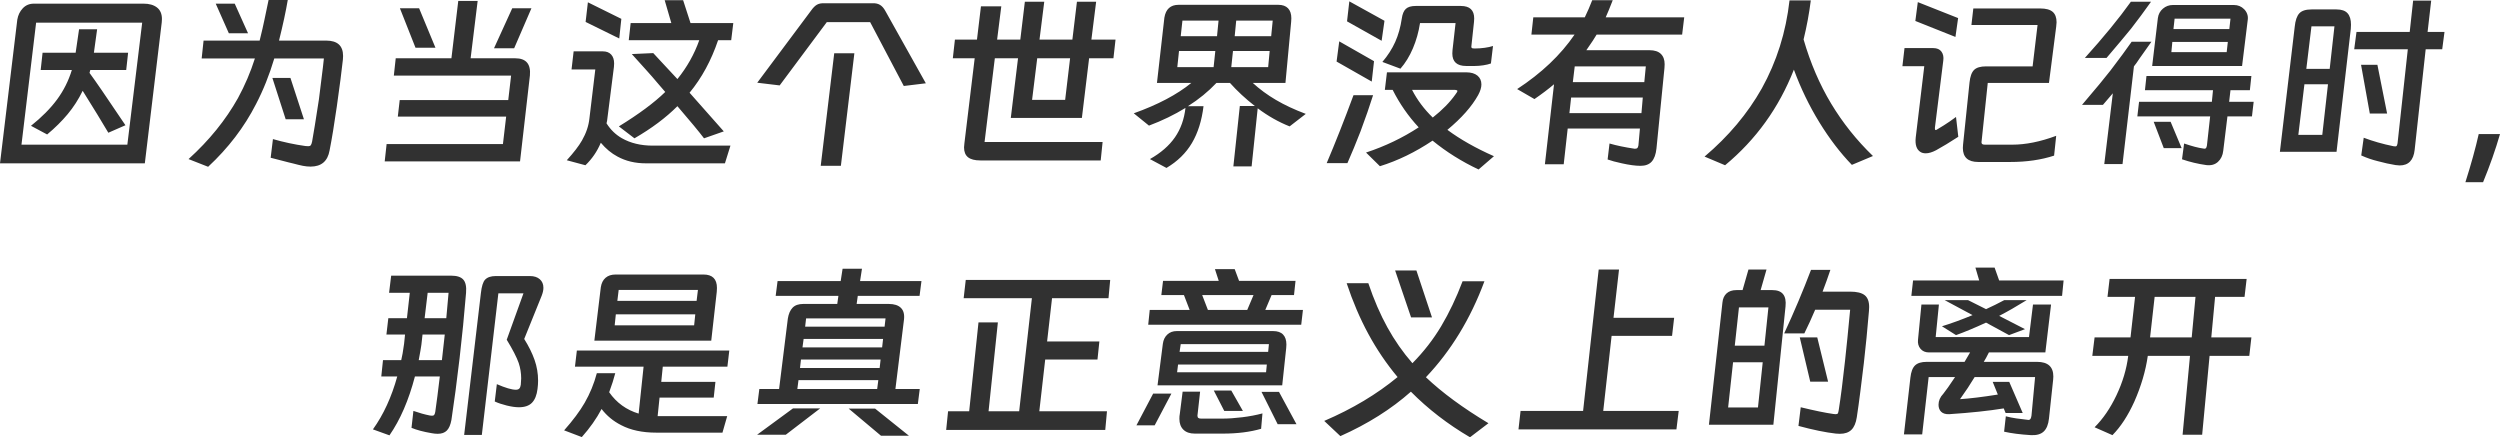 <svg xmlns="http://www.w3.org/2000/svg" xmlns:xlink="http://www.w3.org/1999/xlink" fill="none" version="1.1" width="263" height="46" viewBox="0 0 263 46"><g><path d="M15.236,17.182L0,17.182L1.82,2.064Q1.94,1.356,2.399,0.87Q2.859,0.385,3.559,0.385L15.117,0.385Q15.996,0.385,16.516,0.789Q17.036,1.194,17.036,2.004Q17.036,2.226,17.016,2.348L15.236,17.182ZM2.259,15.219L13.397,15.219L14.957,2.388L3.799,2.388L2.259,15.219ZM8.318,3.076L10.218,3.076L9.878,5.545L13.477,5.545L13.277,7.366L9.498,7.366Q9.478,7.468,9.418,7.67Q10.358,8.945,12.757,12.527L13.197,13.175L11.397,13.964Q10.458,12.365,8.698,9.552Q8.038,10.908,7.118,12.011Q6.199,13.114,4.959,14.146L3.259,13.235Q4.959,11.88,5.999,10.473Q7.038,9.066,7.558,7.366L4.279,7.366L4.479,5.545L7.958,5.545L8.318,3.076ZM30.273,0Q29.973,1.781,29.353,4.27L34.312,4.27Q36.092,4.27,36.092,5.889Q36.092,6.132,36.072,6.274Q35.892,7.953,35.432,11.212Q35.032,14.004,34.672,15.826Q34.372,17.526,32.672,17.526Q32.273,17.526,31.863,17.445Q31.453,17.364,30.853,17.202L30.353,17.081Q29.513,16.878,28.474,16.595L28.713,14.632Q30.393,15.117,32.113,15.36Q32.233,15.381,32.433,15.381Q32.613,15.381,32.693,15.279Q32.773,15.178,32.833,14.895Q33.053,13.701,33.552,10.443Q33.712,9.188,33.972,7.063L34.072,6.152L28.853,6.152Q28.074,8.763,26.934,10.948Q25.074,14.591,21.895,17.546L19.835,16.736Q23.095,13.782,25.034,10.321Q26.134,8.297,26.814,6.152L21.215,6.152L21.415,4.27L27.314,4.27Q27.674,2.813,27.814,2.105L28.254,0L30.273,0ZM24.075,3.501L22.695,0.385L24.694,0.385L26.094,3.501L24.075,3.501ZM30.053,12.547L28.654,8.196L30.553,8.196L31.973,12.547L30.053,12.547ZM50.248,0.101L49.509,6.132L54.208,6.132Q55.907,6.132,55.747,7.933L54.708,16.979L40.471,16.979L40.671,15.158L52.908,15.158L53.248,12.264L41.85,12.264L42.05,10.524L53.468,10.524L53.768,7.953L41.431,7.953L41.63,6.132L47.489,6.132L48.209,0.101L50.248,0.101ZM44.09,0.87L45.809,5.019L43.71,5.019L42.07,0.87L44.09,0.87ZM55.907,0.87L54.088,5.08L51.968,5.08L53.888,0.87L55.907,0.87ZM74.063,14.551Q73.283,13.519,71.264,11.171Q69.444,12.992,66.745,14.551L65.105,13.296Q68.264,11.353,69.984,9.674L69.284,8.864Q68.624,8.075,67.945,7.326L66.465,5.687L68.724,5.586L69.304,6.213Q70.184,7.144,71.264,8.318Q72.783,6.436,73.563,4.23L66.145,4.23L66.345,2.429L70.624,2.429L69.924,0.02L71.864,0.02L72.643,2.429L77.142,2.429L76.922,4.23L75.543,4.23Q74.463,7.427,72.543,9.755Q75.223,12.77,76.143,13.822L74.063,14.551ZM61.846,0.243L65.365,1.983L65.145,4.048L61.606,2.307L61.846,0.243ZM76.843,15.32L76.263,17.182L67.945,17.182Q66.265,17.182,64.965,16.473Q64.005,15.967,63.206,15.016Q62.626,16.392,61.586,17.384L59.626,16.858Q60.746,15.623,61.226,14.773Q61.886,13.62,62.006,12.466L62.626,7.306L60.126,7.306L60.346,5.403L63.425,5.403Q63.985,5.403,64.295,5.737Q64.605,6.071,64.605,6.678Q64.605,6.921,64.585,7.043L63.865,12.709L63.805,12.972Q64.425,13.964,65.405,14.531Q66.785,15.32,68.664,15.32L76.843,15.32ZM91.819,0.344Q92.259,0.324,92.579,0.516Q92.899,0.708,93.139,1.154L97.398,8.763L95.078,9.046L91.539,2.327L86.98,2.327L82.021,8.985L79.662,8.702L85.341,1.093Q85.64,0.668,85.94,0.496Q86.24,0.324,86.7,0.344L91.819,0.344ZM89.879,5.606L88.46,17.445L86.34,17.445L87.76,5.606L89.879,5.606ZM117.353,4.169L117.133,6.132L114.574,6.132L113.814,12.406L106.336,12.406L107.096,6.132L104.656,6.132L103.576,14.935L115.994,14.935L115.794,16.878L103.136,16.878Q102.257,16.878,101.837,16.544Q101.417,16.21,101.417,15.502Q101.417,15.381,101.457,15.057L102.537,6.132L100.237,6.132L100.457,4.169L102.777,4.169L103.196,0.668L105.336,0.668L104.896,4.169L107.336,4.169L107.815,0.182L109.855,0.182L109.355,4.169L112.814,4.169L113.294,0.182L115.314,0.182L114.814,4.169L117.353,4.169ZM109.115,6.132L108.575,10.503L112.054,10.503L112.574,6.132L109.115,6.132ZM131.67,17.506L129.75,17.506L130.43,11.151L132.01,11.151Q130.55,10.018,129.39,8.722L127.971,8.722Q126.671,10.098,124.971,11.171L126.611,11.171Q126.331,13.458,125.391,15.047Q124.452,16.635,122.712,17.667L120.972,16.736Q122.692,15.765,123.602,14.45Q124.512,13.134,124.712,11.353Q122.972,12.426,120.872,13.215L119.273,11.92Q123.072,10.564,125.331,8.722L121.712,8.722L122.492,1.862Q122.712,0.506,123.992,0.506L134.469,0.506Q135.149,0.506,135.499,0.87Q135.849,1.234,135.849,1.923Q135.849,2.165,135.829,2.307L135.229,8.722L131.79,8.722Q132.87,9.714,134.229,10.513Q135.589,11.313,137.369,11.981L135.669,13.296Q133.929,12.608,132.31,11.394L131.67,17.506ZM128.191,2.165L124.392,2.165L124.212,3.805L128.031,3.805L128.191,2.165ZM133.729,3.805L133.889,2.165L130.05,2.165L129.89,3.805L133.729,3.805ZM127.851,5.363L124.032,5.363L123.852,7.063L127.671,7.063L127.851,5.363ZM129.71,5.363L129.53,7.063L133.41,7.063L133.57,5.363L129.71,5.363ZM141.948,0.142L145.647,2.186L145.347,4.29L141.708,2.246L141.948,0.142ZM153.125,2.429L149.386,2.429Q149.166,3.845,148.636,5.09Q148.106,6.334,147.326,7.225L145.427,6.516Q146.287,5.505,146.777,4.412Q147.266,3.319,147.466,1.963Q147.566,1.234,147.896,0.931Q148.226,0.627,148.926,0.627L153.685,0.627Q155.085,0.627,155.085,1.943Q155.085,2.186,155.065,2.307L154.805,4.715Q154.785,4.796,154.785,4.918Q154.785,5.039,154.865,5.07Q154.945,5.1,155.185,5.1Q155.664,5.1,156.184,5.029Q156.704,4.958,157.064,4.837L156.844,6.678Q156.504,6.8,156.034,6.871Q155.564,6.941,155.145,6.941L154.245,6.941Q152.785,6.941,152.785,5.626Q152.785,5.383,152.805,5.262L153.125,2.429ZM140.888,4.351L144.547,6.436L144.307,8.581L140.608,6.476L140.888,4.351ZM155.545,17.829Q152.885,16.575,150.706,14.794Q147.986,16.615,145.167,17.485L143.707,16.048Q146.707,15.057,149.246,13.397Q147.606,11.637,146.507,9.451L145.687,9.451L145.907,7.609L154.245,7.609Q155.005,7.609,155.425,7.953Q155.844,8.297,155.844,8.884Q155.844,9.37,155.505,9.997Q154.505,11.799,152.265,13.66Q154.285,15.158,157.164,16.433L155.545,17.829ZM148.546,9.451Q149.366,11.05,150.726,12.365Q152.245,11.171,153.125,9.916Q153.325,9.653,153.325,9.572Q153.325,9.451,152.925,9.451L148.546,9.451ZM144.447,10.018Q143.927,11.677,143.127,13.822Q142.427,15.623,141.748,17.162L139.568,17.162Q140.928,13.964,142.387,10.018L144.447,10.018ZM159.604,9.37Q163.443,6.861,165.642,3.643L161.103,3.643L161.303,1.821L166.722,1.821Q167.162,0.911,167.502,0.02L169.661,0.02Q169.221,1.154,168.921,1.821L177.18,1.821L176.96,3.643L167.962,3.643Q167.702,4.108,166.882,5.282L173.54,5.282Q174.32,5.282,174.72,5.667Q175.12,6.051,175.12,6.759Q175.12,7.022,175.1,7.164L174.26,15.623Q174.16,16.554,173.76,17Q173.36,17.445,172.581,17.445Q171.801,17.445,170.621,17.182Q169.681,16.979,169.121,16.777L169.321,15.097Q170.441,15.421,171.941,15.644L172.021,15.644Q172.181,15.644,172.251,15.573Q172.321,15.502,172.361,15.3L172.521,13.519L164.922,13.519L164.502,17.283L162.523,17.283L163.483,8.864Q162.603,9.613,161.423,10.422L159.604,9.37ZM173.14,6.982L165.662,6.982L165.462,8.641L172.981,8.641L173.14,6.982ZM172.821,10.26L165.282,10.26L165.102,11.9L172.681,11.9L172.821,10.26ZM190.497,0.04Q190.237,2.105,189.737,4.149Q190.816,7.872,192.636,10.898Q194.456,13.923,197.035,16.413L194.816,17.344Q192.976,15.441,191.386,12.851Q189.797,10.26,188.717,7.326Q186.357,13.337,181.479,17.384L179.319,16.473Q183.098,13.276,185.338,9.309Q187.697,5.059,188.257,0.04L190.497,0.04ZM201.754,0.223L205.993,1.902L205.713,3.886L201.494,2.206L201.754,0.223ZM207.193,8.682Q207.293,7.731,207.673,7.356Q208.053,6.982,208.932,6.982L213.831,6.982L214.351,2.631L207.393,2.631L207.593,0.89L214.631,0.89Q215.531,0.89,215.941,1.245Q216.351,1.599,216.351,2.348Q216.351,2.489,216.311,2.813L215.551,8.722L209.112,8.722L208.472,14.794Q208.452,14.854,208.452,14.956Q208.452,15.097,208.532,15.158Q208.612,15.219,208.812,15.219L211.692,15.219Q213.811,15.219,216.311,14.288L216.091,16.372Q214.051,17.04,211.492,17.04L208.113,17.04Q206.493,17.04,206.493,15.563Q206.493,15.34,206.513,15.219L207.193,8.682ZM203.554,13.418L203.554,13.539Q203.554,13.681,203.634,13.681Q203.714,13.681,203.813,13.6Q203.953,13.519,204.493,13.185Q205.033,12.851,205.773,12.304L206.013,14.389Q204.673,15.259,203.674,15.806Q203.054,16.129,202.594,16.129Q202.254,16.129,202.034,15.988Q201.414,15.603,201.534,14.47L202.434,6.962L200.134,6.962L200.354,5.059L203.374,5.059Q203.973,5.059,204.243,5.434Q204.513,5.808,204.433,6.375L203.554,13.418ZM226.288,0.182Q225.229,1.68,224.189,3.015Q223.249,4.169,221.609,6.092L219.33,6.092Q222.289,2.813,224.169,0.182L226.288,0.182ZM235.866,6.941L226.408,6.941L227.008,1.902Q227.088,1.295,227.538,0.911Q227.988,0.526,228.588,0.526L235.006,0.526Q235.646,0.526,236.086,0.971Q236.306,1.194,236.406,1.477Q236.506,1.761,236.466,2.064L235.866,6.941ZM234.646,1.963L228.768,1.963L228.648,3.056L234.526,3.056L234.646,1.963ZM226.328,4.392L225.369,5.747L225.109,6.112Q224.709,6.719,224.489,6.982L223.289,17.263L221.369,17.263L222.269,9.815L221.23,11.03L219.03,11.03Q221.19,8.5,222.029,7.407Q223.449,5.545,224.249,4.392L226.328,4.392ZM228.428,5.484L234.247,5.484L234.367,4.412L228.528,4.412L228.428,5.484ZM236.846,7.994L236.686,9.491L234.646,9.491L234.506,10.706L237.086,10.706L236.906,12.244L234.327,12.244L233.887,15.846Q233.807,16.595,233.327,17.03Q232.847,17.465,232.087,17.364Q230.787,17.182,229.548,16.757L229.768,15.097Q231.007,15.522,231.767,15.623Q231.827,15.644,231.907,15.644Q232.027,15.644,232.077,15.573Q232.127,15.502,232.167,15.32L232.507,12.244L224.849,12.244L225.029,10.706L232.687,10.706L232.807,9.491L225.648,9.491L225.808,7.994L236.846,7.994ZM228.348,12.81L229.508,15.583L227.628,15.583L226.568,12.81L228.348,12.81ZM255.762,0.061L255.382,3.359L257.161,3.359L256.921,5.181L255.182,5.181L254.022,15.765Q253.842,17.404,252.442,17.404Q252.322,17.404,252.003,17.364Q251.123,17.222,250.163,16.959Q249.243,16.736,248.403,16.352L248.663,14.49Q250.103,15.037,251.783,15.381Q251.863,15.401,251.982,15.401Q252.102,15.401,252.142,15.33Q252.182,15.259,252.222,15.077L253.302,5.181L247.663,5.181L247.903,3.359L253.502,3.359L253.862,0.061L255.762,0.061ZM245.804,15.967L239.845,15.967L241.405,2.813Q241.505,1.821,241.885,1.407Q242.265,0.992,243.165,0.992L245.804,0.992Q246.604,0.992,246.964,1.396Q247.324,1.801,247.324,2.59Q247.324,2.874,247.304,3.036L245.804,15.967ZM245.584,2.773L243.165,2.773L242.625,7.245L245.084,7.245L245.584,2.773ZM250.103,6.82L251.123,11.94L249.303,11.94L248.383,6.82L250.103,6.82ZM241.785,14.187L244.304,14.187L244.904,8.864L242.425,8.864L241.785,14.187ZM259.361,19.165Q260.261,16.332,260.76,14.106L263,14.106Q262.28,16.595,261.22,19.165L259.361,19.165ZM40.931,30.802L41.151,29L47.469,29Q48.369,29,48.739,29.415Q49.109,29.83,49.029,30.802Q48.749,34.242,48.349,37.682Q47.929,41.285,47.489,44.179Q47.349,44.948,47.009,45.292Q46.669,45.636,46.05,45.636Q45.75,45.636,45.43,45.575Q44.11,45.352,43.29,45.008L43.49,43.227Q44.41,43.551,45.23,43.713Q45.31,43.733,45.45,43.733Q45.61,43.733,45.68,43.642Q45.75,43.551,45.79,43.329L46.01,41.71L46.269,39.605L43.65,39.605Q42.67,43.349,40.971,45.798L39.231,45.17Q40.891,42.863,41.791,39.605L40.111,39.605L40.291,37.885L42.21,37.885Q42.35,37.338,42.51,36.164L42.61,35.193L40.651,35.193L40.851,33.473L42.81,33.473L43.11,30.802L40.931,30.802ZM55.147,35.659Q55.867,36.812,56.237,37.864Q56.607,38.917,56.607,40.05Q56.607,40.455,56.547,40.92Q56.427,41.892,55.967,42.367Q55.507,42.843,54.587,42.843Q54.048,42.843,53.308,42.661Q52.568,42.479,52.048,42.236L52.268,40.414Q53.628,41.001,54.268,41.001Q54.508,41.001,54.627,40.88Q54.748,40.758,54.788,40.475Q54.828,40.03,54.828,39.807Q54.828,38.978,54.568,38.188Q54.248,37.278,53.308,35.74L55.067,30.862L52.428,30.862L50.688,45.757L48.829,45.757L50.589,30.842Q50.708,29.77,51.028,29.425Q51.388,29.041,52.148,29.041L55.747,29.041Q56.407,29.041,56.787,29.375Q57.167,29.709,57.167,30.275Q57.167,30.64,56.987,31.105L55.147,35.659ZM46.949,33.473L47.189,30.802L44.99,30.802L44.67,33.473L46.949,33.473ZM46.489,37.885L46.789,35.193L44.45,35.193L44.33,36.266Q44.27,36.711,44.05,37.885L46.489,37.885ZM74.823,35.841L62.526,35.841L63.206,30.215Q63.306,29.567,63.706,29.223Q64.105,28.879,64.765,28.879L74.003,28.879Q75.423,28.879,75.423,30.296Q75.423,30.559,75.403,30.7L74.823,35.841ZM73.423,30.498L65.085,30.498L64.945,31.652L73.283,31.652L73.423,30.498ZM64.785,33.068L64.665,34.222L73.023,34.222L73.143,33.068L64.785,33.068ZM64.725,39.261Q64.505,40.131,64.085,41.264Q65.245,42.924,67.185,43.511L67.705,38.573L60.486,38.573L60.686,36.873L76.722,36.873L76.522,38.573L69.724,38.573L69.564,40.172L75.263,40.172L75.083,41.831L69.384,41.831L69.184,43.774L76.502,43.774L76.003,45.514L69.044,45.514Q66.845,45.514,65.345,44.725Q64.105,44.098,63.286,43.025Q62.486,44.543,61.206,45.98L59.346,45.272Q60.746,43.693,61.506,42.377Q62.346,40.92,62.786,39.261L64.725,39.261ZM96.738,31.125L90.239,31.125L90.119,31.975L93.499,31.975Q94.359,31.975,94.778,32.39Q95.198,32.805,95.098,33.635L94.198,40.92L96.758,40.92L96.558,42.499L79.682,42.499L79.882,40.92L81.961,40.92L82.881,33.513Q83.001,32.765,83.381,32.37Q83.761,31.975,84.501,31.975L88.08,31.975L88.2,31.125L81.601,31.125L81.801,29.567L88.44,29.567L88.64,28.272L90.679,28.272L90.479,29.567L96.938,29.567L96.738,31.125ZM93.159,33.493L84.801,33.493L84.701,34.363L93.059,34.363L93.159,33.493ZM92.899,35.659L84.541,35.659L84.421,36.549L92.799,36.549L92.899,35.659ZM92.639,37.824L84.261,37.824L84.161,38.715L92.539,38.715L92.639,37.824ZM92.399,39.989L84.001,39.989L83.881,40.92L92.279,40.92L92.399,39.989ZM82.661,45.737L79.642,45.737L83.421,42.964L86.28,42.964L82.661,45.737ZM92.059,42.985L95.618,45.838L92.679,45.838L89.28,42.985L92.059,42.985ZM101.597,29.446L116.793,29.446L116.613,31.368L110.675,31.368L110.155,35.922L115.654,35.922L115.454,37.824L109.955,37.824L109.335,43.268L116.453,43.268L116.273,45.231L99.537,45.231L99.737,43.268L101.957,43.268L102.937,33.918L104.976,33.918L103.996,43.268L107.216,43.268L108.555,31.368L101.377,31.368L101.597,29.446ZM137.069,32.603L136.889,34.161L120.792,34.161L120.952,32.603L125.151,32.603L124.552,31.044L122.172,31.044L122.352,29.547L128.211,29.547L127.811,28.312L129.89,28.312L130.35,29.547L136.289,29.547L136.129,31.044L133.769,31.044L133.11,32.603L137.069,32.603ZM131.87,31.044L126.471,31.044L127.071,32.603L131.21,32.603L131.87,31.044ZM134.889,40.536L121.772,40.536L122.332,36.164Q122.412,35.557,122.802,35.193Q123.192,34.829,123.792,34.829L133.929,34.829Q134.629,34.829,134.979,35.193Q135.329,35.557,135.329,36.245Q135.329,36.488,135.309,36.61L134.889,40.536ZM133.49,36.205L124.212,36.205L124.092,37.014L133.41,37.014L133.49,36.205ZM123.932,38.35L123.832,39.16L133.19,39.16L133.27,38.35L123.932,38.35ZM128.791,43.227L127.691,41.082L129.53,41.082L130.75,43.227L128.791,43.227ZM132.67,45.109Q130.93,45.615,128.651,45.615L125.691,45.615Q124.911,45.615,124.492,45.201Q124.072,44.786,124.072,44.057Q124.072,43.733,124.112,43.572L124.412,41.204L126.251,41.204L125.991,43.551Q125.971,43.612,125.971,43.713Q125.971,43.895,126.061,43.966Q126.151,44.037,126.351,44.037L128.611,44.037Q129.53,44.037,130.68,43.895Q131.83,43.754,132.81,43.49L132.67,45.109ZM134.409,44.624L132.71,41.224L134.549,41.224L136.389,44.624L134.409,44.624ZM119.553,44.745L121.312,41.406L123.232,41.406L121.472,44.745L119.553,44.745ZM149.006,28.454L150.646,33.392L148.446,33.392L146.767,28.454L149.006,28.454ZM143.947,29.79Q144.827,32.4,145.957,34.444Q147.086,36.488,148.586,38.209Q150.366,36.407,151.615,34.313Q152.865,32.218,153.865,29.587L156.164,29.587Q153.965,35.517,150.006,39.686Q152.565,42.114,156.584,44.523L154.645,46Q151.126,43.936,148.426,41.204Q145.327,43.956,141.008,45.879L139.308,44.28Q143.747,42.377,147.026,39.666Q145.267,37.561,143.947,35.122Q142.627,32.684,141.668,29.79L143.947,29.79ZM169.741,33.432L176.12,33.432L175.9,35.335L169.541,35.335L168.661,43.227L176.6,43.227L176.36,45.17L159.744,45.17L159.964,43.227L166.542,43.227L168.182,28.353L170.321,28.353L169.741,33.432ZM186.557,44.685L179.779,44.685L181.199,31.834Q181.259,31.206,181.639,30.862Q182.018,30.518,182.678,30.518L183.318,30.518L183.938,28.353L185.838,28.353L185.218,30.518L186.457,30.518Q188.017,30.518,187.837,32.238L186.557,44.685ZM192.556,28.393Q192.276,29.162,192.156,29.547L191.736,30.68L194.636,30.68Q195.695,30.68,196.165,31.055Q196.635,31.429,196.635,32.299Q196.635,32.562,196.615,32.704Q196.375,35.598,196.075,38.209L195.995,38.856Q195.915,39.544,195.715,41.133Q195.515,42.721,195.335,43.895Q195.195,44.806,194.766,45.221Q194.336,45.636,193.556,45.636Q193.276,45.636,193.136,45.615Q191.516,45.433,189.197,44.806L189.437,42.843Q191.596,43.369,192.876,43.551Q192.976,43.572,193.116,43.572Q193.296,43.572,193.346,43.48Q193.396,43.389,193.436,43.126Q193.756,41.102,194.096,37.966Q194.336,35.78,194.636,32.583L190.956,32.583Q190.417,33.858,189.817,35.072L187.697,35.072Q189.257,31.712,190.517,28.393L192.556,28.393ZM186.038,32.34L182.938,32.34L182.498,36.367L185.618,36.367L186.038,32.34ZM191.176,35.497L192.316,40.151L190.437,40.151L189.337,35.497L191.176,35.497ZM182.318,38.107L181.799,42.863L184.938,42.863L185.438,38.107L182.318,38.107ZM217.09,29.506L216.93,31.125L201.074,31.125L201.254,29.506L208.212,29.506L207.813,28.151L209.832,28.151L210.312,29.506L217.09,29.506ZM207.033,31.571L208.932,32.522Q209.912,32.077,210.852,31.571L213.211,31.571Q211.572,32.583,210.312,33.23L213.031,34.627L211.352,35.254L208.932,33.938Q207.133,34.768,205.773,35.254L204.293,34.323Q205.753,33.878,207.513,33.149Q206.773,32.765,206.153,32.421L204.573,31.571L207.033,31.571ZM203.634,35.456L213.451,35.456L213.871,32.036L215.771,32.036L215.171,37.075L209.232,37.075Q208.912,37.723,208.692,38.067L214.291,38.067Q216.011,38.067,216.011,39.605Q216.011,39.828,215.991,39.949L215.551,44.037Q215.451,44.968,215.001,45.393Q214.551,45.818,213.671,45.777Q211.992,45.676,210.832,45.413L211.012,43.794Q211.552,43.936,212.122,44.017Q212.691,44.098,213.251,44.158Q213.311,44.179,213.391,44.179Q213.531,44.179,213.601,44.077Q213.671,43.976,213.711,43.733L214.091,39.666L207.733,39.666Q207.053,40.799,206.193,41.993Q207.753,41.892,210.172,41.507L209.632,40.172L211.372,40.172L212.791,43.45L210.992,43.45L210.792,42.964Q208.432,43.349,205.053,43.572Q204.493,43.592,204.213,43.319Q203.933,43.045,203.933,42.58Q203.933,41.953,204.433,41.426Q204.813,40.961,205.673,39.666L202.894,39.666L202.214,45.696L200.294,45.696L200.974,39.726Q201.074,38.816,201.464,38.441Q201.854,38.067,202.694,38.067L206.673,38.067L207.253,37.075L202.934,37.075Q202.354,37.075,202.034,36.691Q201.714,36.306,201.774,35.74L202.134,32.036L203.973,32.036L203.634,35.456ZM236.126,31.227L233.027,31.227L232.627,35.497L236.846,35.497L236.626,37.44L232.447,37.44L231.667,45.737L229.608,45.737L230.387,37.44L225.948,37.44Q225.609,39.807,224.529,42.256Q223.529,44.462,222.229,45.777L220.35,44.948Q221.689,43.612,222.649,41.588Q223.629,39.524,223.889,37.44L220.11,37.44L220.35,35.497L224.129,35.497L224.609,31.227L221.709,31.227L221.929,29.345L236.346,29.345L236.126,31.227ZM230.967,31.227L226.668,31.227L226.188,35.497L230.567,35.497L230.967,31.227Z" fill="#313131" fill-opacity="1"/></g></svg>